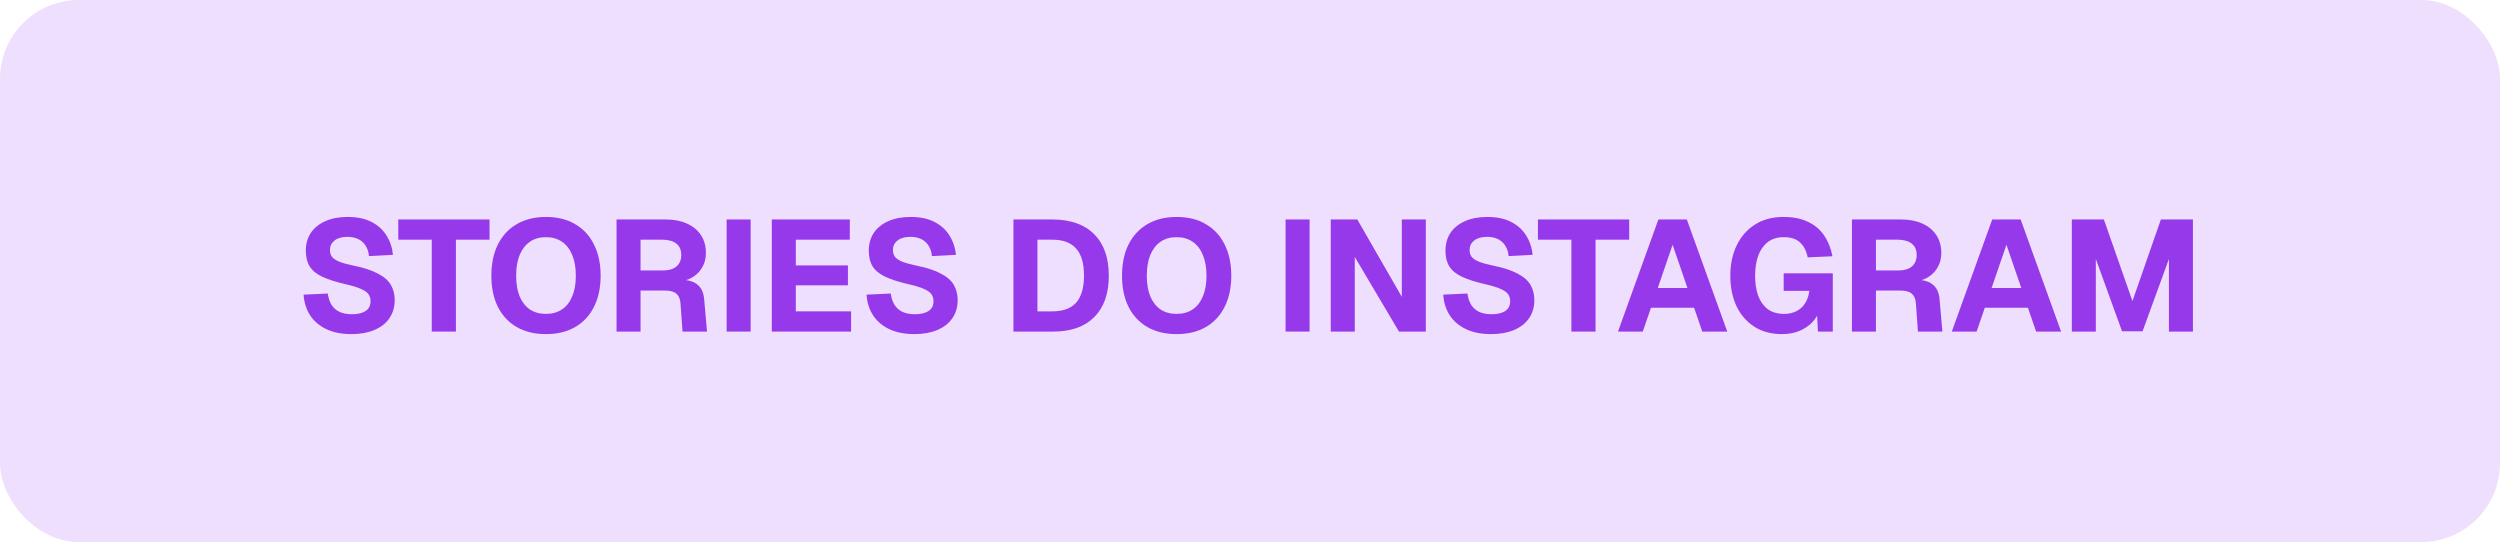 <svg xmlns="http://www.w3.org/2000/svg" width="475" height="103" viewBox="0 0 475 103" fill="none"><rect width="475" height="103" rx="15" fill="#EDDFFD"></rect><path d="M393.646 63V41.7H399.736L405.165 57.21L410.566 41.7H416.656V63H412.096V49.2L407.086 62.94H403.186L398.206 49.2V63H393.646Z" fill="#9539EA"></path><path d="M370.844 63L378.524 41.7H383.924L391.604 63H386.864L385.304 58.47H377.114L375.554 63H370.844ZM378.404 54.72H384.044L381.224 46.5L378.404 54.72Z" fill="#9539EA"></path><path d="M351.868 63V41.7H361.198C362.758 41.7 364.108 41.96 365.248 42.48C366.408 43 367.298 43.74 367.918 44.7C368.538 45.64 368.848 46.76 368.848 48.06C368.848 49.04 368.638 49.91 368.218 50.67C367.818 51.43 367.258 52.05 366.538 52.53C365.838 53.01 365.028 53.31 364.108 53.43L364.018 53.16C365.438 53.16 366.518 53.47 367.258 54.09C367.998 54.69 368.418 55.62 368.518 56.88L369.058 63H364.408L364.018 57.6C363.958 56.78 363.698 56.18 363.238 55.8C362.798 55.4 362.038 55.2 360.958 55.2H356.428V63H351.868ZM356.428 51.39H360.688C361.788 51.39 362.638 51.14 363.238 50.64C363.858 50.12 364.168 49.39 364.168 48.45C364.168 47.49 363.858 46.77 363.238 46.29C362.618 45.79 361.718 45.54 360.538 45.54H356.428V51.39Z" fill="#9539EA"></path><path d="M338.6 63.48C336.54 63.48 334.78 63.01 333.32 62.07C331.86 61.13 330.73 59.83 329.93 58.17C329.15 56.49 328.76 54.56 328.76 52.38C328.76 50.24 329.16 48.33 329.96 46.65C330.76 44.97 331.91 43.65 333.41 42.69C334.93 41.71 336.75 41.22 338.87 41.22C340.71 41.22 342.26 41.53 343.52 42.15C344.8 42.75 345.82 43.61 346.58 44.73C347.34 45.85 347.87 47.17 348.17 48.69L343.46 48.9C343.24 47.72 342.77 46.79 342.05 46.11C341.35 45.41 340.3 45.06 338.9 45.06C337.68 45.06 336.66 45.38 335.84 46.02C335.04 46.66 334.44 47.53 334.04 48.63C333.66 49.73 333.47 50.98 333.47 52.38C333.47 53.8 333.66 55.06 334.04 56.16C334.44 57.24 335.04 58.09 335.84 58.71C336.66 59.33 337.71 59.64 338.99 59.64C339.93 59.64 340.74 59.45 341.42 59.07C342.12 58.69 342.66 58.17 343.04 57.51C343.44 56.85 343.68 56.1 343.76 55.26H338.9V51.93H348.23V63H345.41L345.17 58.44L345.71 58.68C345.51 59.62 345.07 60.45 344.39 61.17C343.71 61.89 342.87 62.46 341.87 62.88C340.89 63.28 339.8 63.48 338.6 63.48Z" fill="#9539EA"></path><path d="M307.416 63L315.096 41.7H320.496L328.176 63H323.436L321.876 58.47H313.686L312.126 63H307.416ZM314.976 54.72H320.616L317.796 46.5L314.976 54.72Z" fill="#9539EA"></path><path d="M298.565 63V45.54H292.205V41.7H309.545V45.54H303.155V63H298.565Z" fill="#9539EA"></path><path d="M283.306 63.48C281.466 63.48 279.886 63.17 278.566 62.55C277.246 61.93 276.216 61.06 275.476 59.94C274.736 58.82 274.316 57.5 274.216 55.98L278.806 55.77C278.926 56.61 279.166 57.33 279.526 57.93C279.906 58.51 280.406 58.95 281.026 59.25C281.666 59.55 282.446 59.7 283.366 59.7C284.126 59.7 284.766 59.61 285.286 59.43C285.826 59.25 286.236 58.98 286.516 58.62C286.796 58.24 286.936 57.78 286.936 57.24C286.936 56.74 286.816 56.31 286.576 55.95C286.336 55.57 285.876 55.23 285.196 54.93C284.516 54.61 283.516 54.3 282.196 54C280.376 53.58 278.906 53.11 277.786 52.59C276.686 52.07 275.886 51.42 275.386 50.64C274.886 49.84 274.636 48.84 274.636 47.64C274.636 46.36 274.946 45.24 275.566 44.28C276.206 43.32 277.126 42.57 278.326 42.03C279.526 41.49 280.956 41.22 282.616 41.22C284.376 41.22 285.866 41.53 287.086 42.15C288.306 42.77 289.256 43.62 289.936 44.7C290.636 45.78 291.056 47.02 291.196 48.42L286.636 48.66C286.576 47.92 286.376 47.28 286.036 46.74C285.696 46.18 285.236 45.75 284.656 45.45C284.076 45.15 283.376 45 282.556 45C281.516 45 280.696 45.23 280.096 45.69C279.516 46.15 279.226 46.75 279.226 47.49C279.226 48.01 279.356 48.45 279.616 48.81C279.896 49.15 280.346 49.45 280.966 49.71C281.606 49.97 282.506 50.22 283.666 50.46C285.646 50.86 287.206 51.37 288.346 51.99C289.506 52.59 290.326 53.31 290.806 54.15C291.286 54.99 291.526 55.95 291.526 57.03C291.526 58.35 291.186 59.5 290.506 60.48C289.846 61.44 288.896 62.18 287.656 62.7C286.436 63.22 284.986 63.48 283.306 63.48Z" fill="#9539EA"></path><path d="M252.845 63V41.7H257.885L266.345 56.4V41.7H270.905V63H265.805L257.405 48.81V63H252.845Z" fill="#9539EA"></path><path d="M244.261 63V41.7H248.821V63H244.261Z" fill="#9539EA"></path><path d="M223.564 63.48C221.404 63.48 219.544 63.03 217.984 62.13C216.444 61.23 215.254 59.95 214.414 58.29C213.594 56.63 213.184 54.66 213.184 52.38C213.184 50.1 213.594 48.13 214.414 46.47C215.254 44.79 216.444 43.5 217.984 42.6C219.544 41.68 221.404 41.22 223.564 41.22C225.724 41.22 227.574 41.68 229.114 42.6C230.674 43.5 231.864 44.79 232.684 46.47C233.524 48.13 233.944 50.1 233.944 52.38C233.944 54.66 233.524 56.63 232.684 58.29C231.864 59.95 230.674 61.23 229.114 62.13C227.574 63.03 225.724 63.48 223.564 63.48ZM223.534 59.64C224.734 59.64 225.754 59.36 226.594 58.8C227.454 58.22 228.104 57.39 228.544 56.31C229.004 55.23 229.234 53.92 229.234 52.38C229.234 50.84 229.004 49.53 228.544 48.45C228.104 47.35 227.454 46.51 226.594 45.93C225.754 45.35 224.734 45.06 223.534 45.06C222.354 45.06 221.344 45.35 220.504 45.93C219.664 46.51 219.014 47.35 218.554 48.45C218.114 49.53 217.894 50.84 217.894 52.38C217.894 53.92 218.114 55.23 218.554 56.31C219.014 57.39 219.664 58.22 220.504 58.8C221.364 59.36 222.374 59.64 223.534 59.64Z" fill="#9539EA"></path><path d="M192.552 63V41.7H199.902C203.362 41.7 206.022 42.63 207.882 44.49C209.742 46.33 210.672 48.96 210.672 52.38C210.672 55.78 209.752 58.4 207.912 60.24C206.092 62.08 203.482 63 200.082 63H192.552ZM197.112 59.16H199.902C201.962 59.16 203.482 58.61 204.462 57.51C205.462 56.39 205.962 54.67 205.962 52.35C205.962 50.03 205.462 48.32 204.462 47.22C203.482 46.1 201.962 45.54 199.902 45.54H197.112V59.16Z" fill="#9539EA"></path><path d="M173.736 63.48C171.896 63.48 170.316 63.17 168.996 62.55C167.676 61.93 166.646 61.06 165.906 59.94C165.166 58.82 164.746 57.5 164.646 55.98L169.236 55.77C169.356 56.61 169.596 57.33 169.956 57.93C170.336 58.51 170.836 58.95 171.456 59.25C172.096 59.55 172.876 59.7 173.796 59.7C174.556 59.7 175.196 59.61 175.716 59.43C176.256 59.25 176.666 58.98 176.946 58.62C177.226 58.24 177.366 57.78 177.366 57.24C177.366 56.74 177.246 56.31 177.006 55.95C176.766 55.57 176.306 55.23 175.626 54.93C174.946 54.61 173.946 54.3 172.626 54C170.806 53.58 169.336 53.11 168.216 52.59C167.116 52.07 166.316 51.42 165.816 50.64C165.316 49.84 165.066 48.84 165.066 47.64C165.066 46.36 165.376 45.24 165.996 44.28C166.636 43.32 167.556 42.57 168.756 42.03C169.956 41.49 171.386 41.22 173.046 41.22C174.806 41.22 176.296 41.53 177.516 42.15C178.736 42.77 179.686 43.62 180.366 44.7C181.066 45.78 181.486 47.02 181.626 48.42L177.066 48.66C177.006 47.92 176.806 47.28 176.466 46.74C176.126 46.18 175.666 45.75 175.086 45.45C174.506 45.15 173.806 45 172.986 45C171.946 45 171.126 45.23 170.526 45.69C169.946 46.15 169.656 46.75 169.656 47.49C169.656 48.01 169.786 48.45 170.046 48.81C170.326 49.15 170.776 49.45 171.396 49.71C172.036 49.97 172.936 50.22 174.096 50.46C176.076 50.86 177.636 51.37 178.776 51.99C179.936 52.59 180.756 53.31 181.236 54.15C181.716 54.99 181.956 55.95 181.956 57.03C181.956 58.35 181.616 59.5 180.936 60.48C180.276 61.44 179.326 62.18 178.086 62.7C176.866 63.22 175.416 63.48 173.736 63.48Z" fill="#9539EA"></path><path d="M146.644 63V41.7H161.464V45.54H151.204V50.43H161.104V54.21H151.204V59.16H161.704V63H146.644Z" fill="#9539EA"></path><path d="M138.06 63V41.7H142.62V63H138.06Z" fill="#9539EA"></path><path d="M117.142 63V41.7H126.472C128.032 41.7 129.382 41.96 130.522 42.48C131.682 43 132.572 43.74 133.192 44.7C133.812 45.64 134.122 46.76 134.122 48.06C134.122 49.04 133.912 49.91 133.492 50.67C133.092 51.43 132.532 52.05 131.812 52.53C131.112 53.01 130.302 53.31 129.382 53.43L129.292 53.16C130.712 53.16 131.792 53.47 132.532 54.09C133.272 54.69 133.692 55.62 133.792 56.88L134.332 63H129.682L129.292 57.6C129.232 56.78 128.972 56.18 128.512 55.8C128.072 55.4 127.312 55.2 126.232 55.2H121.702V63H117.142ZM121.702 51.39H125.962C127.062 51.39 127.912 51.14 128.512 50.64C129.132 50.12 129.442 49.39 129.442 48.45C129.442 47.49 129.132 46.77 128.512 46.29C127.892 45.79 126.992 45.54 125.812 45.54H121.702V51.39Z" fill="#9539EA"></path><path d="M103.739 63.48C101.579 63.48 99.719 63.03 98.159 62.13C96.619 61.23 95.429 59.95 94.589 58.29C93.769 56.63 93.359 54.66 93.359 52.38C93.359 50.1 93.769 48.13 94.589 46.47C95.429 44.79 96.619 43.5 98.159 42.6C99.719 41.68 101.579 41.22 103.739 41.22C105.899 41.22 107.749 41.68 109.289 42.6C110.849 43.5 112.039 44.79 112.859 46.47C113.699 48.13 114.119 50.1 114.119 52.38C114.119 54.66 113.699 56.63 112.859 58.29C112.039 59.95 110.849 61.23 109.289 62.13C107.749 63.03 105.899 63.48 103.739 63.48ZM103.709 59.64C104.909 59.64 105.929 59.36 106.769 58.8C107.629 58.22 108.279 57.39 108.719 56.31C109.179 55.23 109.409 53.92 109.409 52.38C109.409 50.84 109.179 49.53 108.719 48.45C108.279 47.35 107.629 46.51 106.769 45.93C105.929 45.35 104.909 45.06 103.709 45.06C102.529 45.06 101.519 45.35 100.679 45.93C99.839 46.51 99.189 47.35 98.729 48.45C98.289 49.53 98.069 50.84 98.069 52.38C98.069 53.92 98.289 55.23 98.729 56.31C99.189 57.39 99.839 58.22 100.679 58.8C101.539 59.36 102.549 59.64 103.709 59.64Z" fill="#9539EA"></path><path d="M82.032 63V45.54H75.672V41.7H93.012V45.54H86.622V63H82.032Z" fill="#9539EA"></path><path d="M66.773 63.48C64.933 63.48 63.353 63.17 62.033 62.55C60.713 61.93 59.683 61.06 58.943 59.94C58.203 58.82 57.783 57.5 57.683 55.98L62.273 55.77C62.393 56.61 62.633 57.33 62.993 57.93C63.373 58.51 63.873 58.95 64.493 59.25C65.133 59.55 65.913 59.7 66.833 59.7C67.593 59.7 68.233 59.61 68.753 59.43C69.293 59.25 69.703 58.98 69.983 58.62C70.263 58.24 70.403 57.78 70.403 57.24C70.403 56.74 70.283 56.31 70.043 55.95C69.803 55.57 69.343 55.23 68.663 54.93C67.983 54.61 66.983 54.3 65.663 54C63.843 53.58 62.373 53.11 61.253 52.59C60.153 52.07 59.353 51.42 58.853 50.64C58.353 49.84 58.103 48.84 58.103 47.64C58.103 46.36 58.413 45.24 59.033 44.28C59.673 43.32 60.593 42.57 61.793 42.03C62.993 41.49 64.423 41.22 66.083 41.22C67.843 41.22 69.333 41.53 70.553 42.15C71.773 42.77 72.723 43.62 73.403 44.7C74.103 45.78 74.523 47.02 74.663 48.42L70.103 48.66C70.043 47.92 69.843 47.28 69.503 46.74C69.163 46.18 68.703 45.75 68.123 45.45C67.543 45.15 66.843 45 66.023 45C64.983 45 64.163 45.23 63.563 45.69C62.983 46.15 62.693 46.75 62.693 47.49C62.693 48.01 62.823 48.45 63.083 48.81C63.363 49.15 63.813 49.45 64.433 49.71C65.073 49.97 65.973 50.22 67.133 50.46C69.113 50.86 70.673 51.37 71.813 51.99C72.973 52.59 73.793 53.31 74.273 54.15C74.753 54.99 74.993 55.95 74.993 57.03C74.993 58.35 74.653 59.5 73.973 60.48C73.313 61.44 72.363 62.18 71.123 62.7C69.903 63.22 68.453 63.48 66.773 63.48Z" fill="#9539EA"></path></svg>